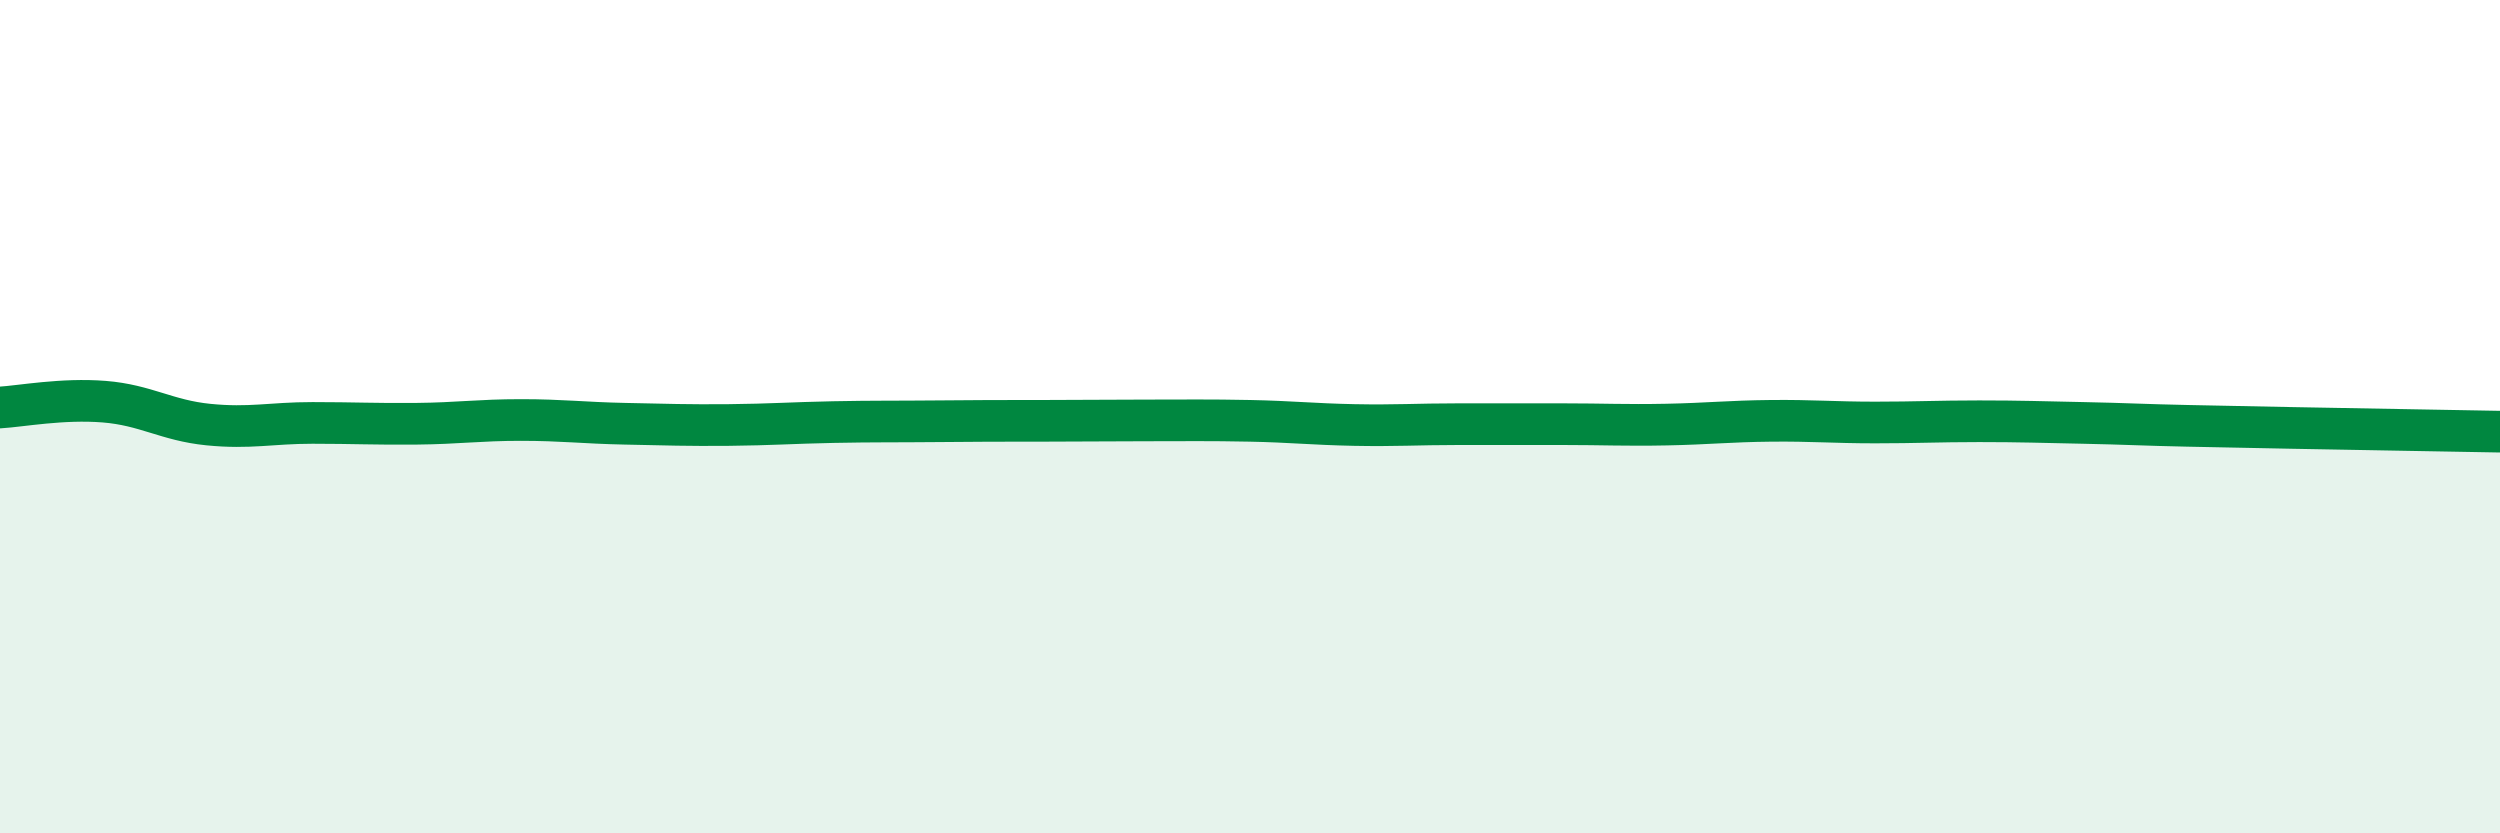 
    <svg width="60" height="20" viewBox="0 0 60 20" xmlns="http://www.w3.org/2000/svg">
      <path
        d="M 0,9.78 C 0.5,9.75 1.5,9.56 2.5,9.64 C 3.5,9.72 4,10.09 5,10.19 C 6,10.29 6.5,10.15 7.5,10.15 C 8.5,10.15 9,10.18 10,10.17 C 11,10.16 11.5,10.08 12.5,10.08 C 13.5,10.08 14,10.15 15,10.17 C 16,10.19 16.5,10.21 17.5,10.2 C 18.5,10.19 19,10.15 20,10.13 C 21,10.11 21.5,10.12 22.5,10.11 C 23.5,10.1 24,10.1 25,10.1 C 26,10.1 26.5,10.09 27.5,10.09 C 28.5,10.09 29,10.08 30,10.1 C 31,10.12 31.5,10.18 32.5,10.2 C 33.5,10.22 34,10.18 35,10.18 C 36,10.18 36.5,10.18 37.5,10.18 C 38.5,10.18 39,10.21 40,10.19 C 41,10.17 41.5,10.11 42.5,10.1 C 43.5,10.09 44,10.14 45,10.14 C 46,10.14 46.5,10.11 47.5,10.11 C 48.5,10.11 49,10.13 50,10.15 C 51,10.17 51.5,10.2 52.5,10.22 C 53.5,10.24 53.5,10.24 55,10.27 C 56.5,10.3 59,10.34 60,10.36L60 20L0 20Z"
        fill="#008740"
        opacity="0.1"
        stroke-linecap="round"
        stroke-linejoin="round"
      />
      <path
        d="M 0,9.78 C 0.5,9.75 1.5,9.56 2.5,9.64 C 3.5,9.72 4,10.09 5,10.19 C 6,10.29 6.5,10.15 7.5,10.15 C 8.5,10.15 9,10.18 10,10.17 C 11,10.16 11.5,10.08 12.5,10.08 C 13.5,10.08 14,10.15 15,10.17 C 16,10.19 16.5,10.21 17.5,10.2 C 18.5,10.19 19,10.15 20,10.13 C 21,10.11 21.5,10.12 22.5,10.11 C 23.5,10.1 24,10.1 25,10.1 C 26,10.1 26.5,10.09 27.5,10.09 C 28.5,10.09 29,10.08 30,10.1 C 31,10.12 31.5,10.18 32.5,10.2 C 33.5,10.22 34,10.18 35,10.18 C 36,10.18 36.5,10.18 37.5,10.18 C 38.5,10.18 39,10.21 40,10.19 C 41,10.17 41.5,10.11 42.5,10.1 C 43.5,10.09 44,10.14 45,10.14 C 46,10.14 46.5,10.11 47.5,10.11 C 48.5,10.11 49,10.13 50,10.15 C 51,10.17 51.5,10.2 52.5,10.22 C 53.5,10.24 53.5,10.24 55,10.27 C 56.5,10.3 59,10.34 60,10.36"
        stroke="#008740"
        stroke-width="1"
        fill="none"
        stroke-linecap="round"
        stroke-linejoin="round"
      />
    </svg>
  